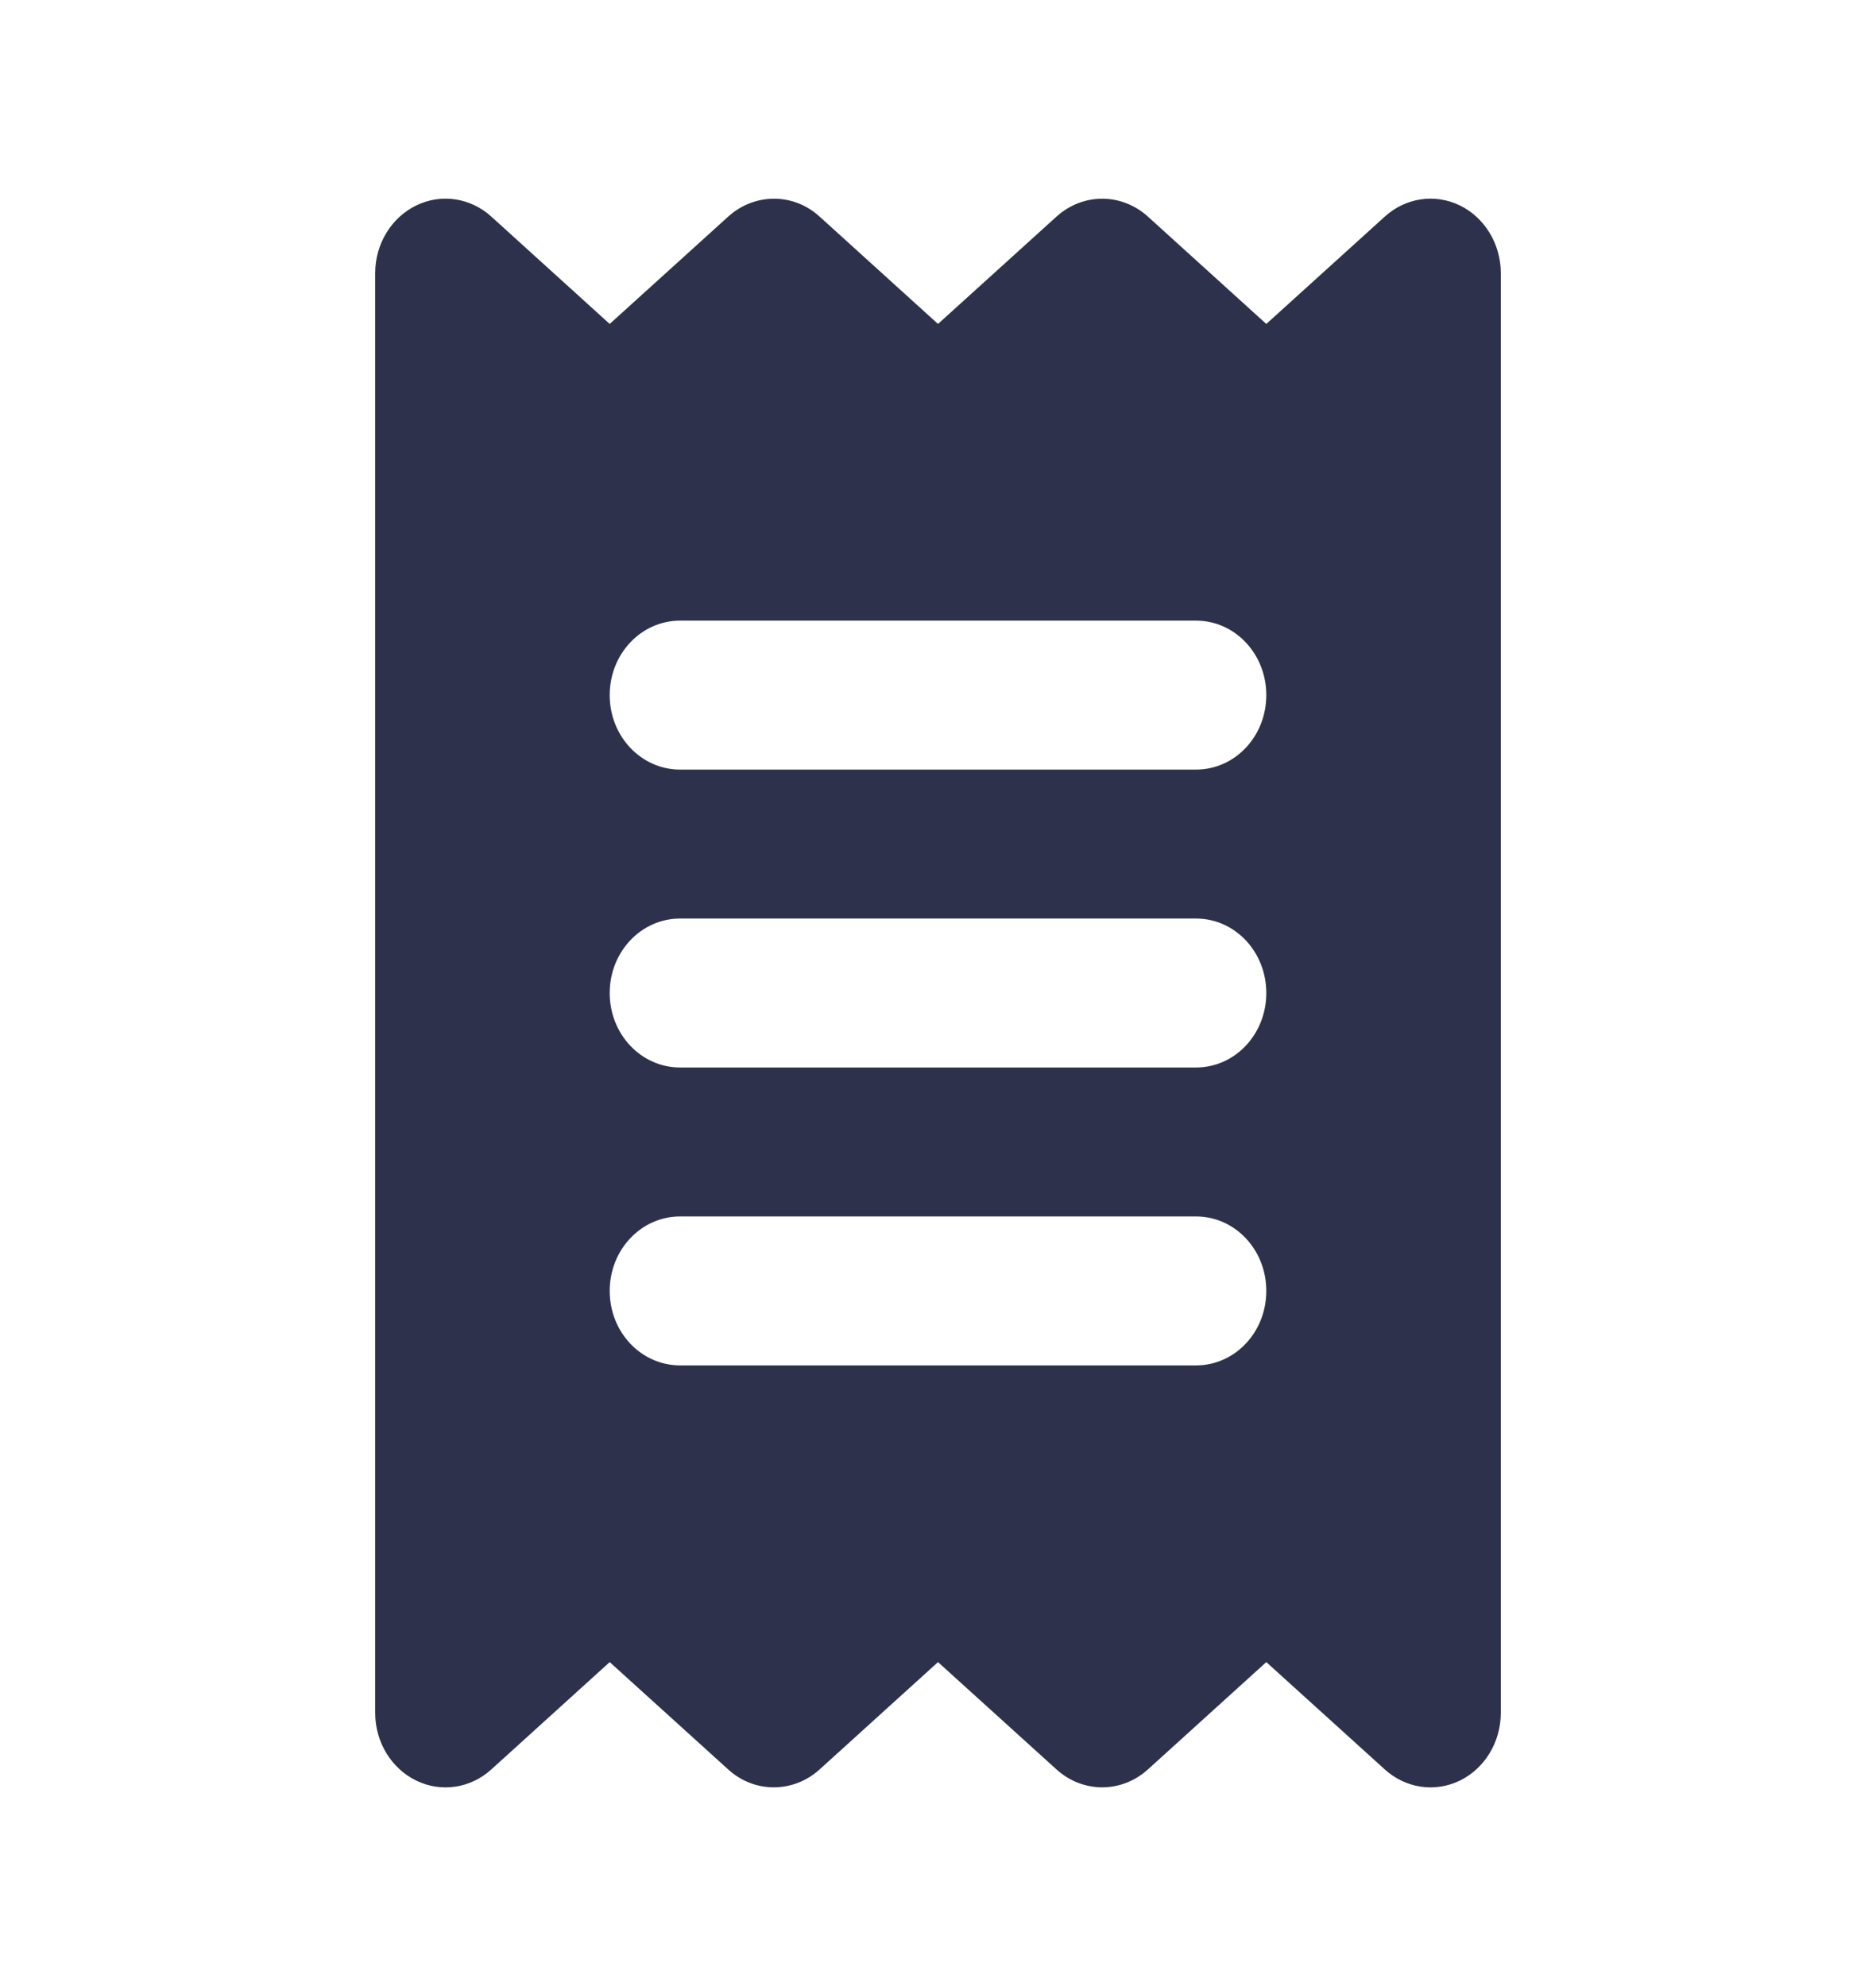 <svg width="17" height="18" viewBox="0 0 17 18" fill="none" xmlns="http://www.w3.org/2000/svg">
<path d="M3.772 1.862C3.998 1.752 4.264 1.792 4.452 1.963L5.525 2.936L6.599 1.963C6.838 1.747 7.191 1.747 7.427 1.963L8.5 2.936L9.574 1.963C9.813 1.747 10.163 1.747 10.402 1.963L11.475 2.936L12.549 1.963C12.737 1.792 13.003 1.752 13.229 1.862C13.454 1.972 13.6 2.211 13.6 2.475V15.525C13.6 15.789 13.454 16.028 13.229 16.138C13.003 16.248 12.737 16.208 12.549 16.037L11.475 15.064L10.402 16.037C10.163 16.253 9.813 16.253 9.574 16.037L8.5 15.064L7.427 16.037C7.188 16.253 6.835 16.253 6.599 16.037L5.525 15.064L4.452 16.037C4.264 16.208 3.998 16.248 3.772 16.138C3.546 16.028 3.4 15.789 3.4 15.525V2.475C3.4 2.211 3.546 1.972 3.772 1.862ZM6.163 5.625C5.81 5.625 5.525 5.926 5.525 6.3C5.525 6.674 5.81 6.975 6.163 6.975H10.838C11.191 6.975 11.475 6.674 11.475 6.3C11.475 5.926 11.191 5.625 10.838 5.625H6.163ZM5.525 11.7C5.525 12.074 5.81 12.375 6.163 12.375H10.838C11.191 12.375 11.475 12.074 11.475 11.7C11.475 11.326 11.191 11.025 10.838 11.025H6.163C5.81 11.025 5.525 11.326 5.525 11.7ZM6.163 8.325C5.81 8.325 5.525 8.626 5.525 9C5.525 9.374 5.81 9.675 6.163 9.675H10.838C11.191 9.675 11.475 9.374 11.475 9C11.475 8.626 11.191 8.325 10.838 8.325H6.163Z" fill="#2E314B"/>
</svg>
